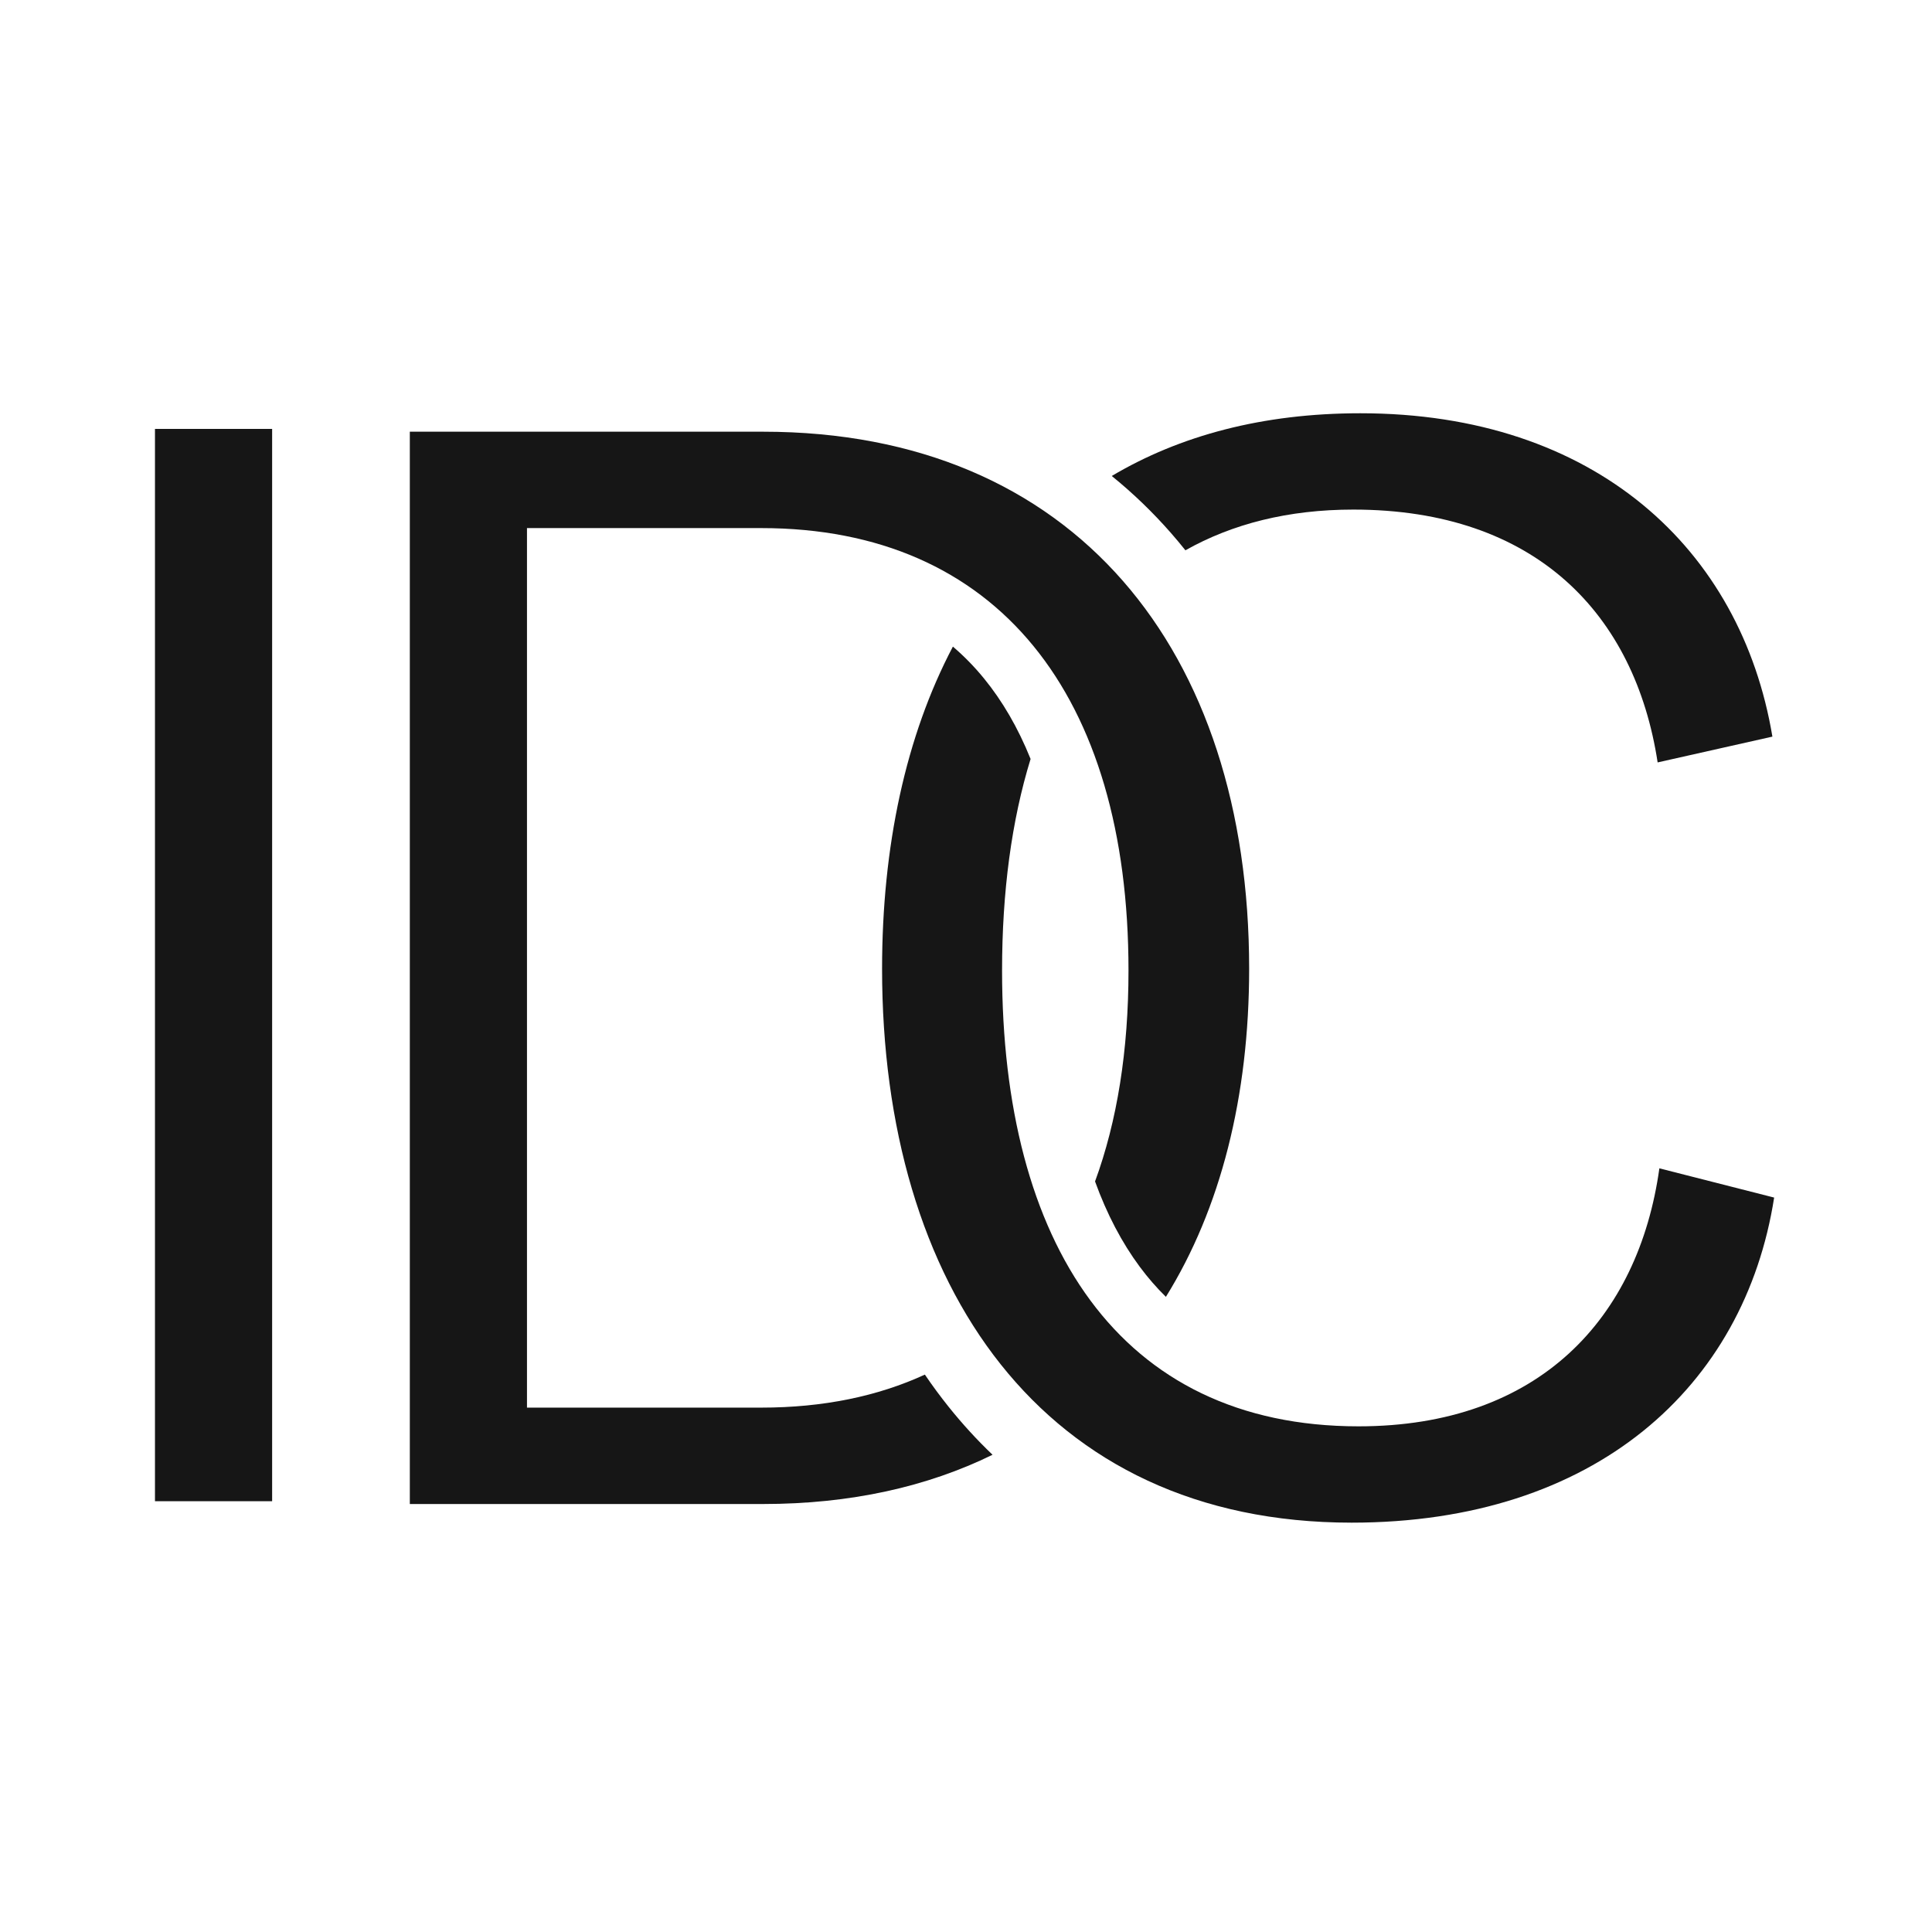 <?xml version="1.0" encoding="UTF-8"?> <svg xmlns="http://www.w3.org/2000/svg" width="187" height="187" viewBox="0 0 187 187" fill="none"><path d="M26.34 145.304H15V41.515H26.34V145.304Z" fill="#161616"></path><path fill-rule="evenodd" clip-rule="evenodd" d="M114.737 53.264C114.286 52.699 113.823 52.144 113.347 51.599C111.583 49.584 109.668 47.739 107.608 46.071C114.176 42.17 122.196 40 131.663 40C154.385 40 168.523 53.152 171.552 71.298L160.444 73.795C158.256 59.478 148.662 49.323 130.989 49.323C124.695 49.323 119.279 50.703 114.737 53.264ZM99.751 73.461C98.532 70.428 97.009 67.829 95.236 65.661C94.323 64.544 93.322 63.517 92.232 62.585C87.665 71.251 85.377 81.934 85.377 93.773C85.377 124.405 100.862 147.379 130.821 147.379C154.385 147.379 168.859 134.227 171.721 115.914L160.612 113.084C158.592 127.568 148.998 138.056 131.494 138.056C108.267 138.056 96.991 120.243 96.991 93.939C96.991 86.335 97.91 79.437 99.751 73.461Z" fill="#161616"></path><path fill-rule="evenodd" clip-rule="evenodd" d="M112.848 125.523C118.138 117.004 120.906 106.16 120.906 93.763C120.906 62.943 103.981 41.785 73.855 41.785H39.667V145.575H73.855C82.333 145.575 89.765 143.899 96.069 140.808C94.551 139.36 93.128 137.804 91.802 136.145C91.002 135.145 90.241 134.112 89.519 133.049C84.97 135.145 79.677 136.245 73.686 136.245H51.007V51.114H73.686C96.534 51.114 109.228 67.274 109.228 93.93C109.228 101.681 108.127 108.537 105.99 114.352C107.141 117.531 108.597 120.294 110.322 122.617C111.096 123.659 111.937 124.63 112.848 125.523Z" fill="#161616"></path></svg> 